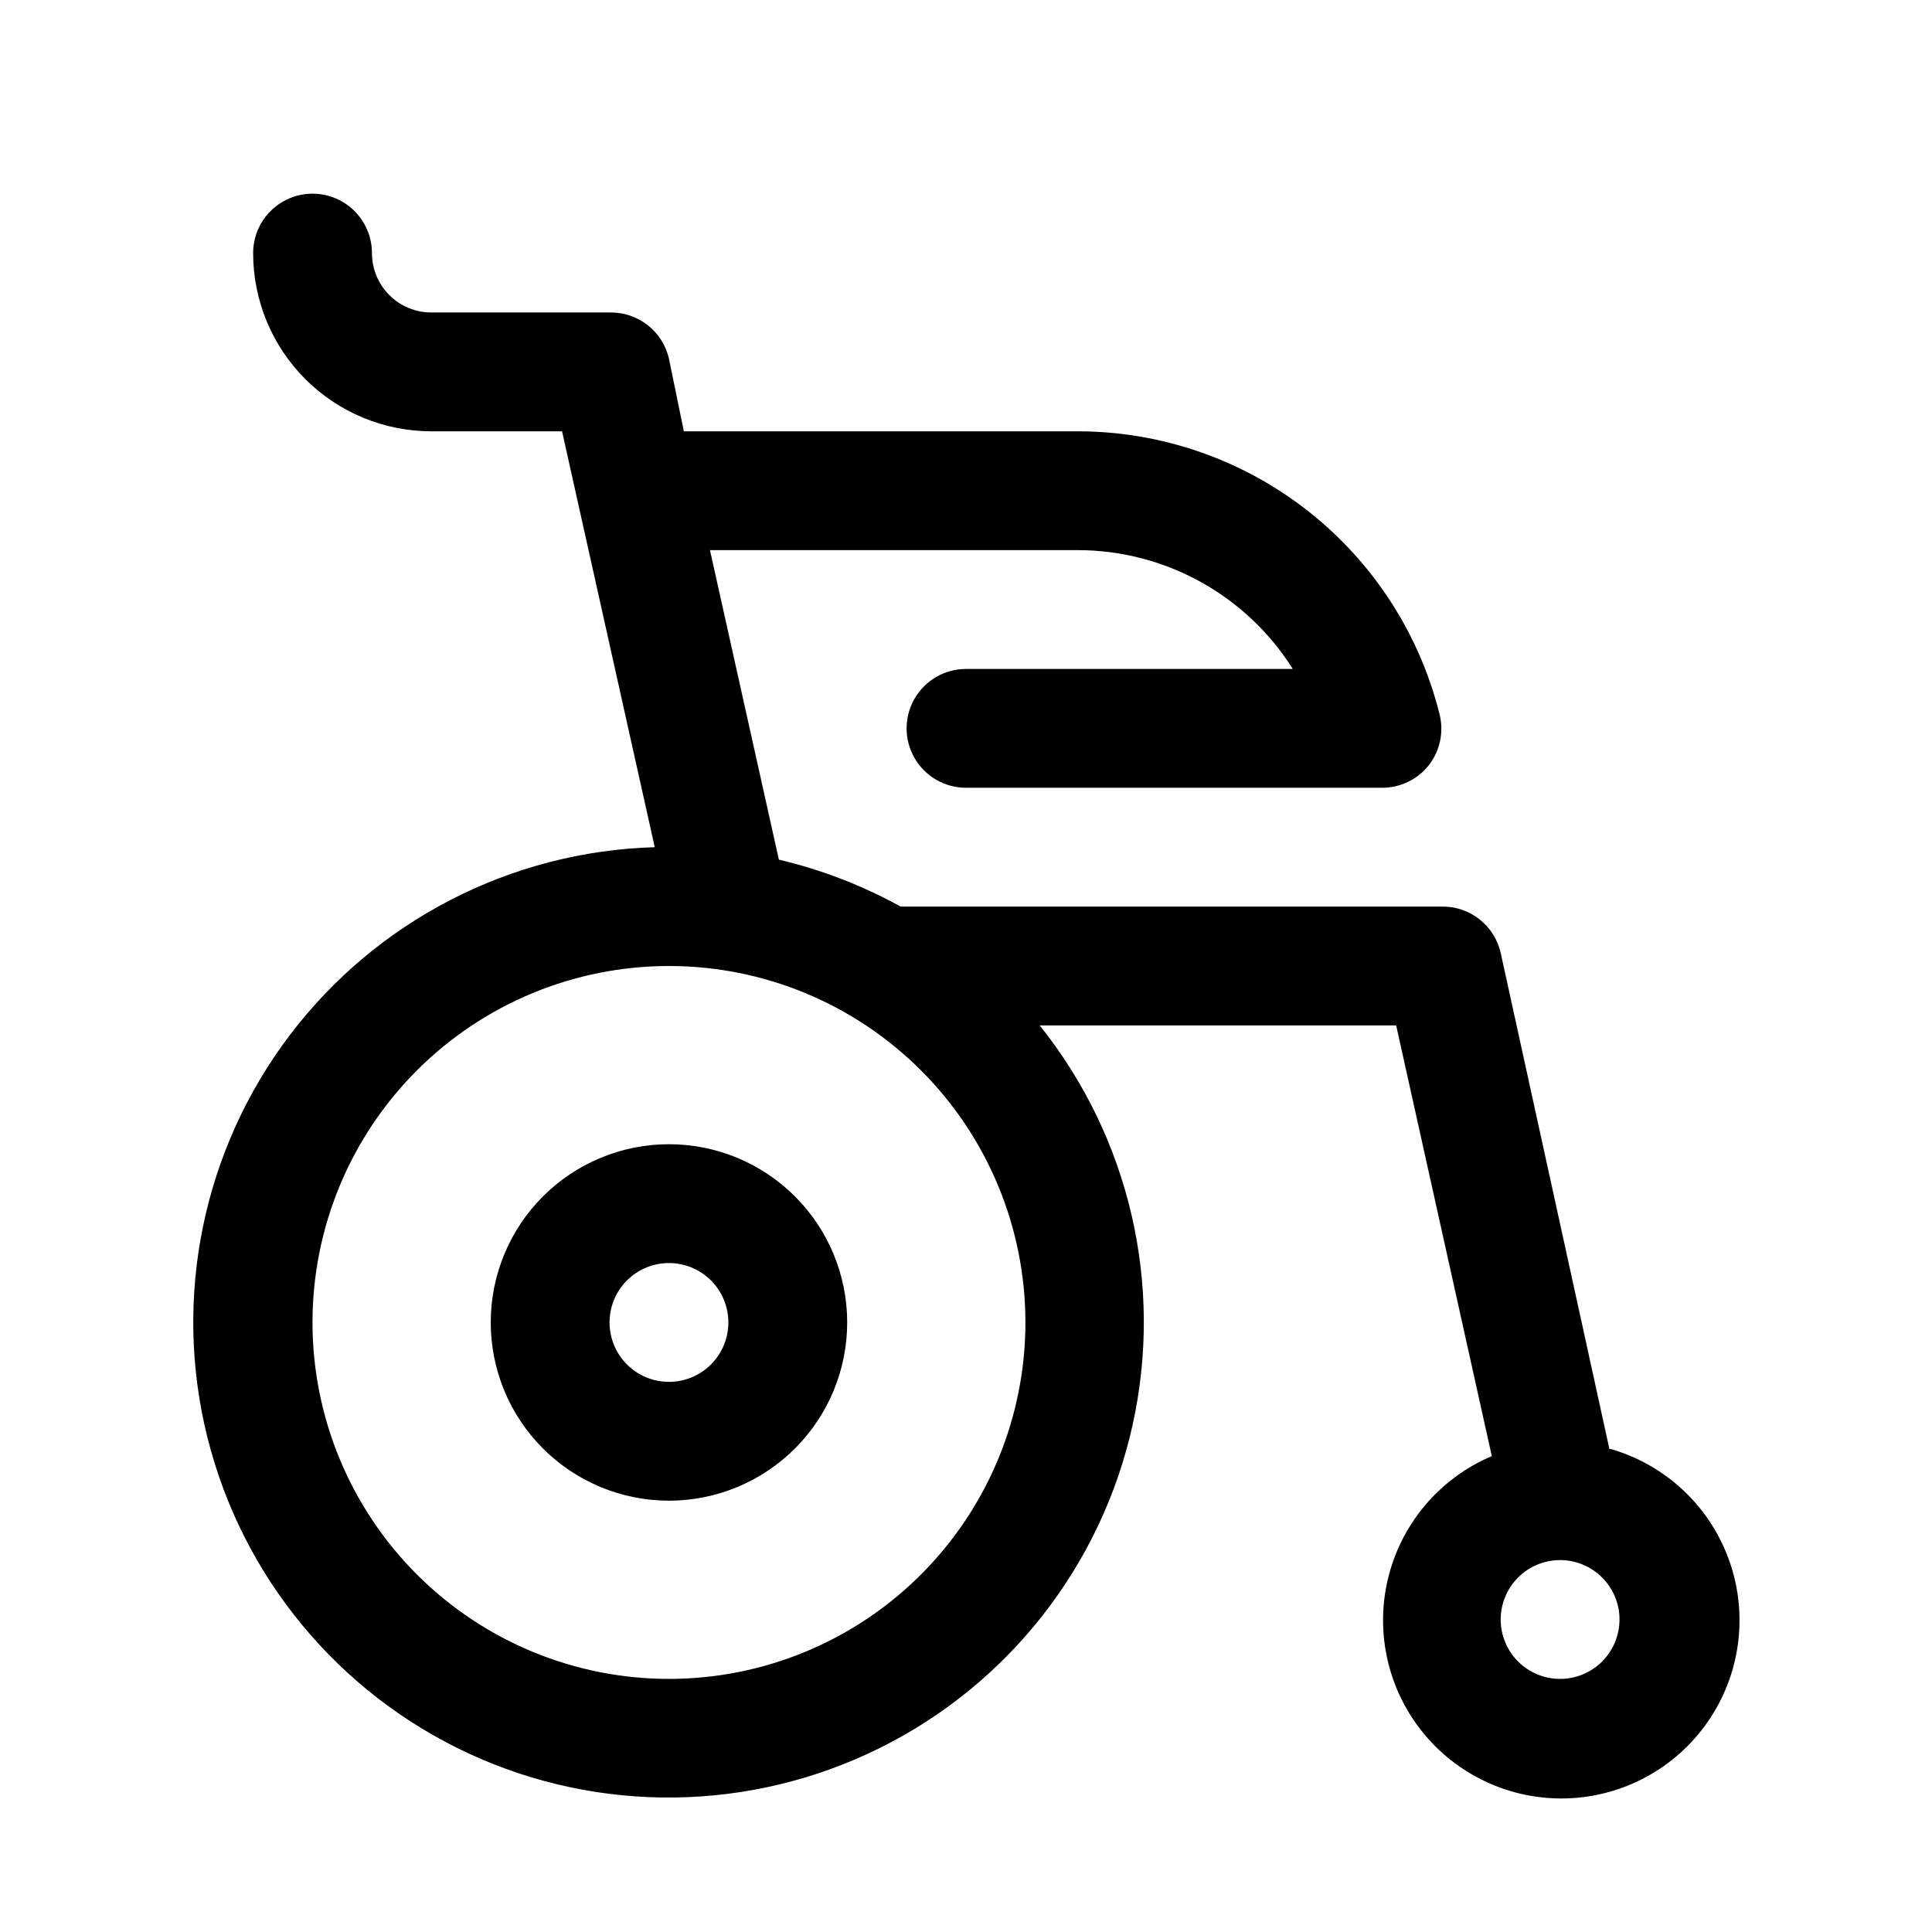 <?xml version="1.0" encoding="UTF-8"?>
<!-- Uploaded to: SVG Repo, www.svgrepo.com, Generator: SVG Repo Mixer Tools -->
<svg fill="#000000" width="800px" height="800px" version="1.1" viewBox="144 144 512 512" xmlns="http://www.w3.org/2000/svg">
 <path d="m321.28 447.23c-12.527 0-24.539 4.977-33.398 13.836-8.855 8.855-13.832 20.871-13.832 33.395 0 12.527 4.977 24.543 13.832 33.398 8.859 8.859 20.871 13.836 33.398 13.836s24.543-4.977 33.398-13.836c8.859-8.855 13.836-20.871 13.836-33.398 0-12.523-4.977-24.539-13.836-33.395-8.855-8.859-20.871-13.836-33.398-13.836zm0 62.977c-4.176 0-8.18-1.66-11.133-4.613-2.953-2.949-4.609-6.957-4.609-11.133 0-4.172 1.656-8.18 4.609-11.133 2.953-2.949 6.957-4.609 11.133-4.609 4.176 0 8.18 1.66 11.133 4.609 2.953 2.953 4.613 6.961 4.613 11.133 0 4.176-1.66 8.184-4.613 11.133-2.953 2.953-6.957 4.613-11.133 4.613zm249.23 17.789-28.809-131.46c-0.801-3.551-2.805-6.715-5.676-8.957-2.871-2.238-6.43-3.414-10.07-3.324h-143.27c-10.141-5.598-21-9.781-32.273-12.438l-18.266-82.027h97.457c23.145 0.012 44.664 11.902 56.992 31.488h-86.59c-5.625 0-10.824 3-13.637 7.871-2.812 4.875-2.812 10.875 0 15.746 2.812 4.871 8.012 7.871 13.637 7.871h110.21c4.844 0.027 9.434-2.18 12.438-5.981 2.984-3.836 4.027-8.832 2.836-13.543-5.34-21.395-17.676-40.391-35.047-53.969-17.371-13.578-38.785-20.961-60.836-20.973h-104.38l-3.938-19.207c-0.801-3.551-2.805-6.715-5.676-8.953-2.871-2.242-6.43-3.414-10.066-3.328h-47.234c-4.176 0-8.18-1.656-11.133-4.609s-4.609-6.957-4.609-11.133c0-5.625-3-10.824-7.871-13.637s-10.875-2.812-15.746 0-7.871 8.012-7.871 13.637c0 12.527 4.977 24.539 13.832 33.398 8.859 8.855 20.871 13.832 33.398 13.832h34.637l24.562 110.21v0.004c-38.109 1.105-73.668 19.418-96.707 49.797-23.035 30.383-31.07 69.562-21.852 106.56 9.219 36.992 34.703 67.82 69.301 83.84 34.598 16.02 74.59 15.5 108.77-1.406 34.172-16.902 58.848-48.379 67.109-85.602 8.262-37.223-0.781-76.18-24.598-105.96h94.465l25.348 114.14c-13.789 5.836-23.992 17.867-27.504 32.422-3.512 14.555 0.09 29.914 9.699 41.395 9.613 11.48 24.098 17.723 39.047 16.828 14.945-0.898 28.582-8.828 36.75-21.375 8.172-12.547 9.906-28.227 4.68-42.258-5.227-14.031-16.793-24.754-31.184-28.902zm-249.23 60.93c-25.051 0-49.078-9.949-66.797-27.668-17.715-17.715-27.668-41.742-27.668-66.797 0-25.051 9.953-49.078 27.668-66.793 17.719-17.719 41.746-27.668 66.797-27.668 25.055 0 49.082 9.949 66.797 27.668 17.715 17.715 27.668 41.742 27.668 66.793 0 25.055-9.953 49.082-27.668 66.797-17.715 17.719-41.742 27.668-66.797 27.668zm236.16 0c-4.176 0-8.18-1.656-11.133-4.609-2.949-2.953-4.609-6.957-4.609-11.133 0-4.176 1.66-8.18 4.609-11.133 2.953-2.953 6.957-4.613 11.133-4.613s8.18 1.66 11.133 4.613c2.953 2.953 4.613 6.957 4.613 11.133 0 4.176-1.66 8.18-4.613 11.133-2.953 2.953-6.957 4.609-11.133 4.609z"/>
</svg>